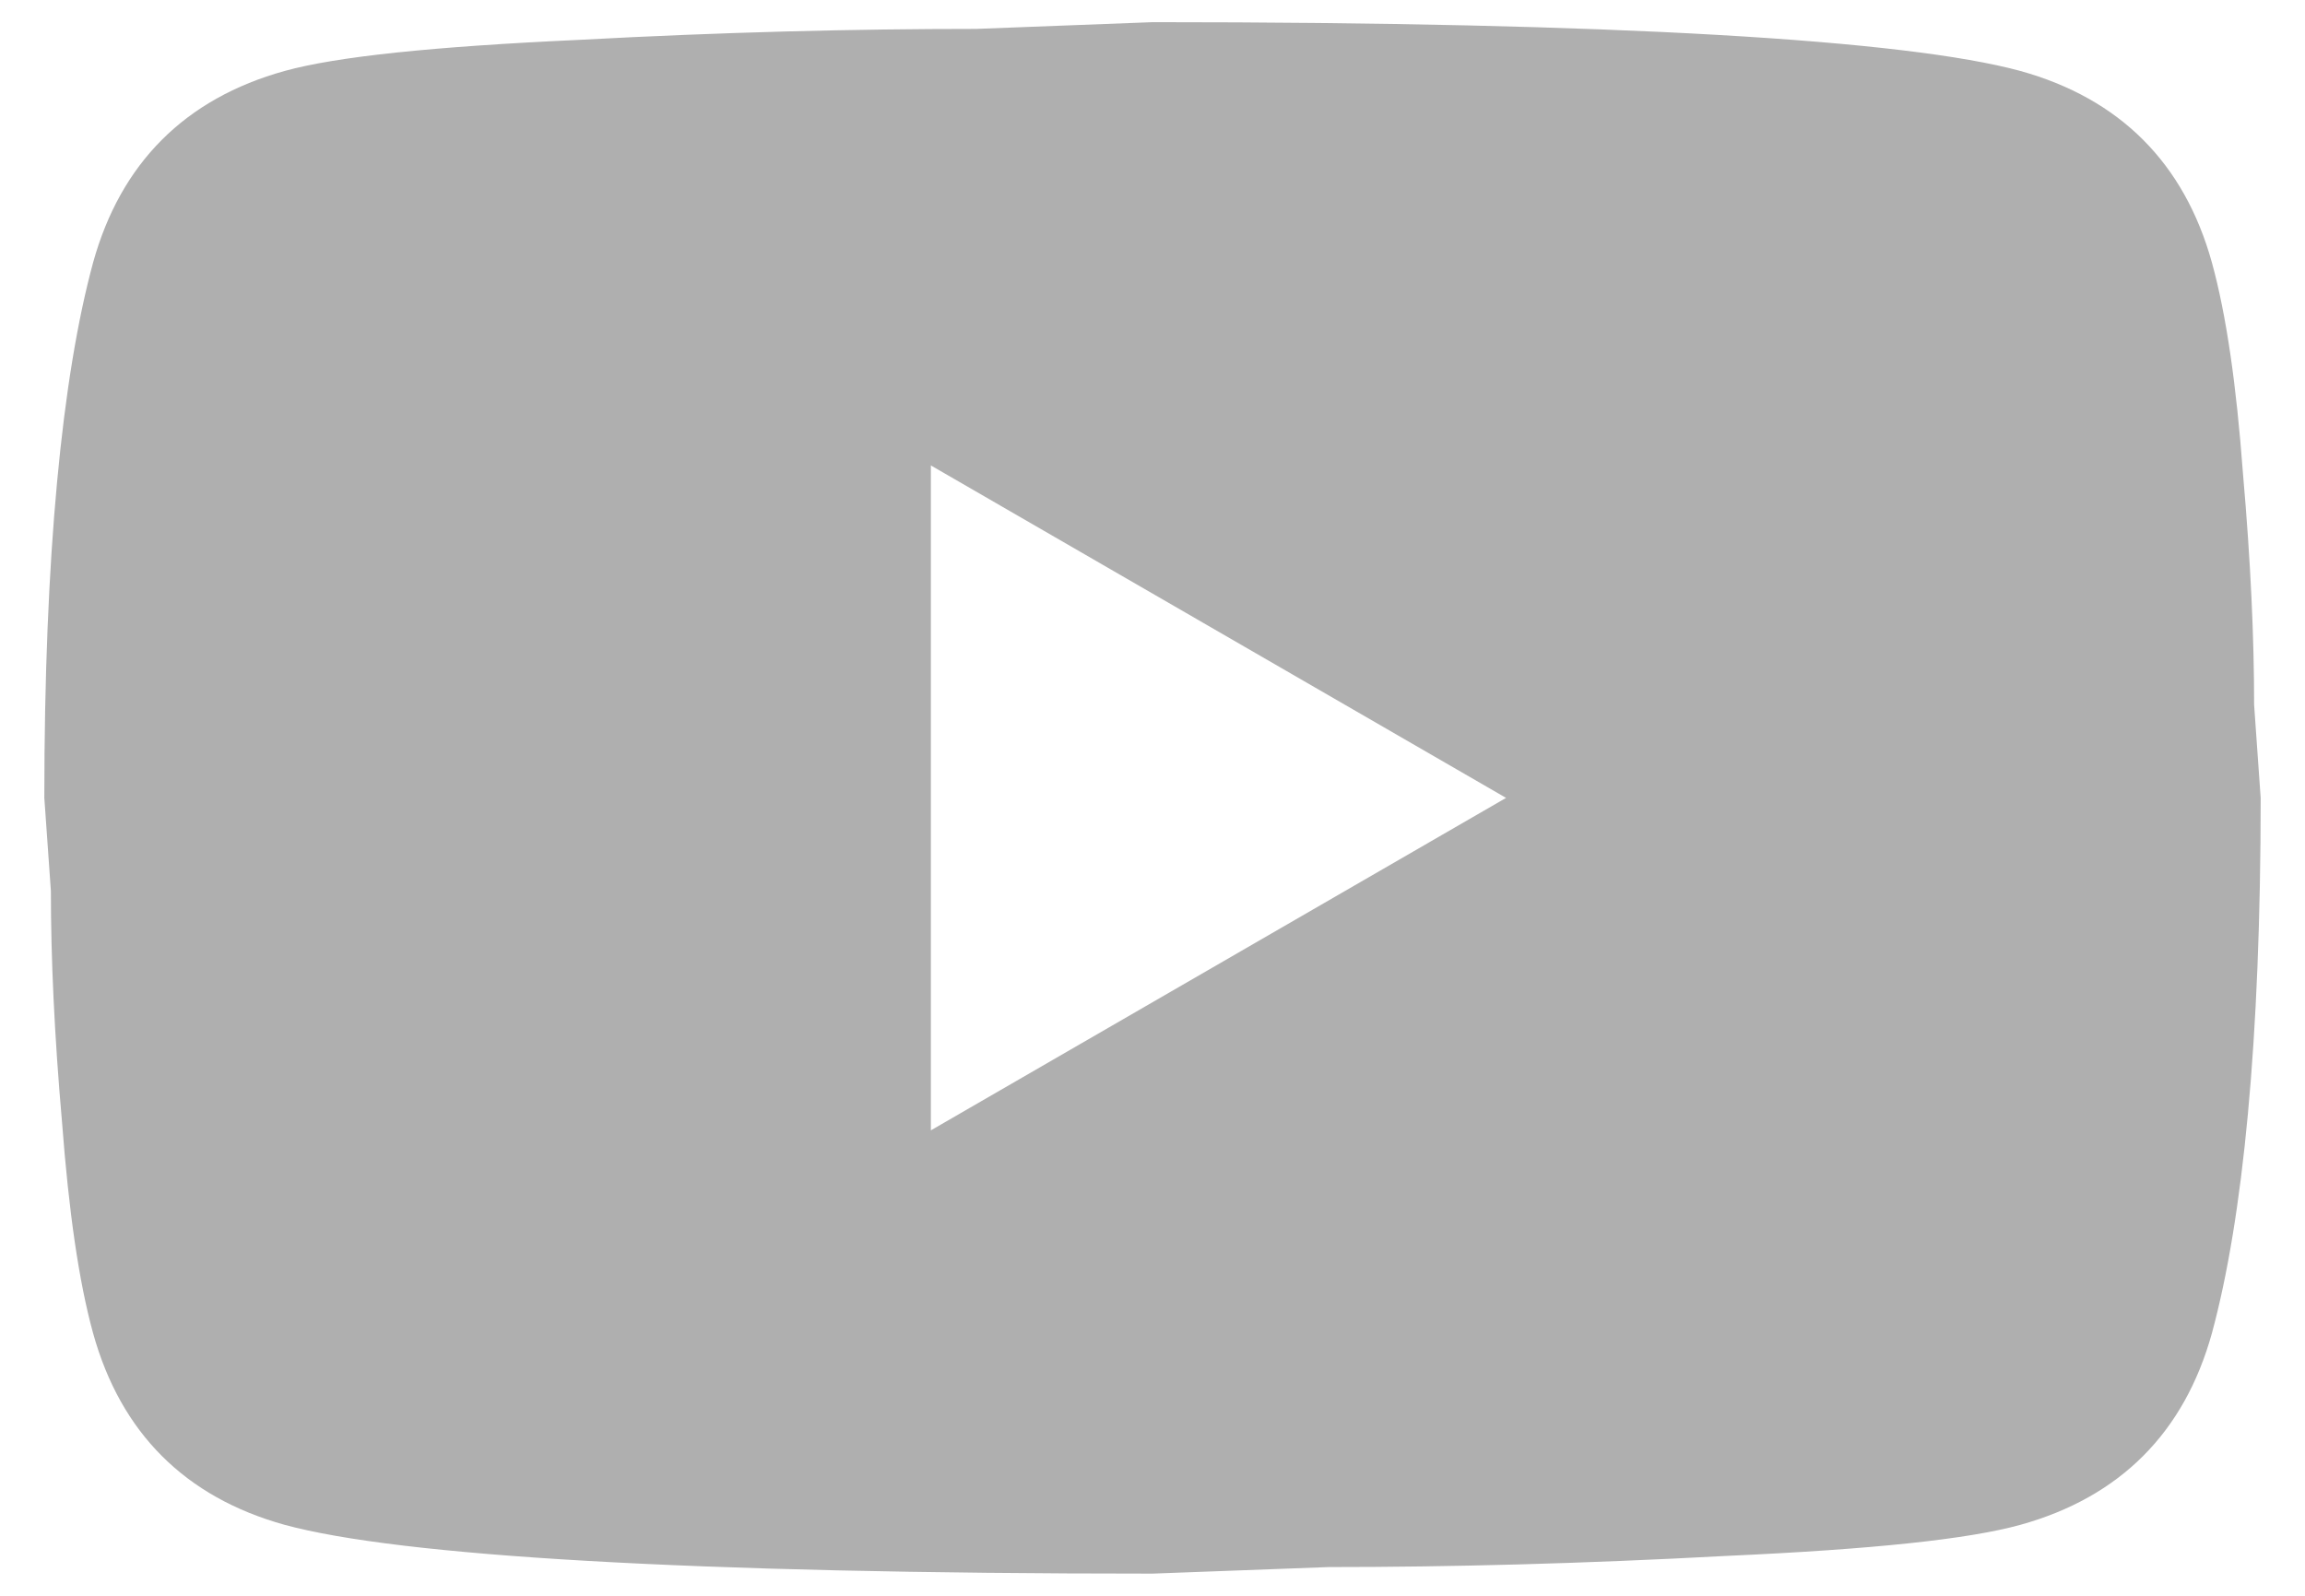 <svg width="13" height="9" viewBox="0 0 13 9" fill="none" xmlns="http://www.w3.org/2000/svg">
<path d="M5.25 6.375L8.494 4.5L5.25 2.625V6.375ZM12.475 1.481C12.556 1.775 12.613 2.169 12.65 2.669C12.694 3.169 12.713 3.6 12.713 3.975L12.75 4.5C12.75 5.869 12.65 6.875 12.475 7.519C12.319 8.081 11.956 8.444 11.394 8.6C11.1 8.681 10.562 8.738 9.738 8.775C8.925 8.819 8.181 8.838 7.494 8.838L6.5 8.875C3.881 8.875 2.25 8.775 1.606 8.6C1.044 8.444 0.681 8.081 0.525 7.519C0.444 7.225 0.388 6.831 0.35 6.331C0.306 5.831 0.287 5.4 0.287 5.025L0.25 4.5C0.25 3.131 0.35 2.125 0.525 1.481C0.681 0.919 1.044 0.556 1.606 0.4C1.9 0.319 2.438 0.263 3.263 0.225C4.075 0.181 4.819 0.163 5.506 0.163L6.5 0.125C9.119 0.125 10.75 0.225 11.394 0.4C11.956 0.556 12.319 0.919 12.475 1.481Z" fill="#AFAFAF"/>
</svg>
